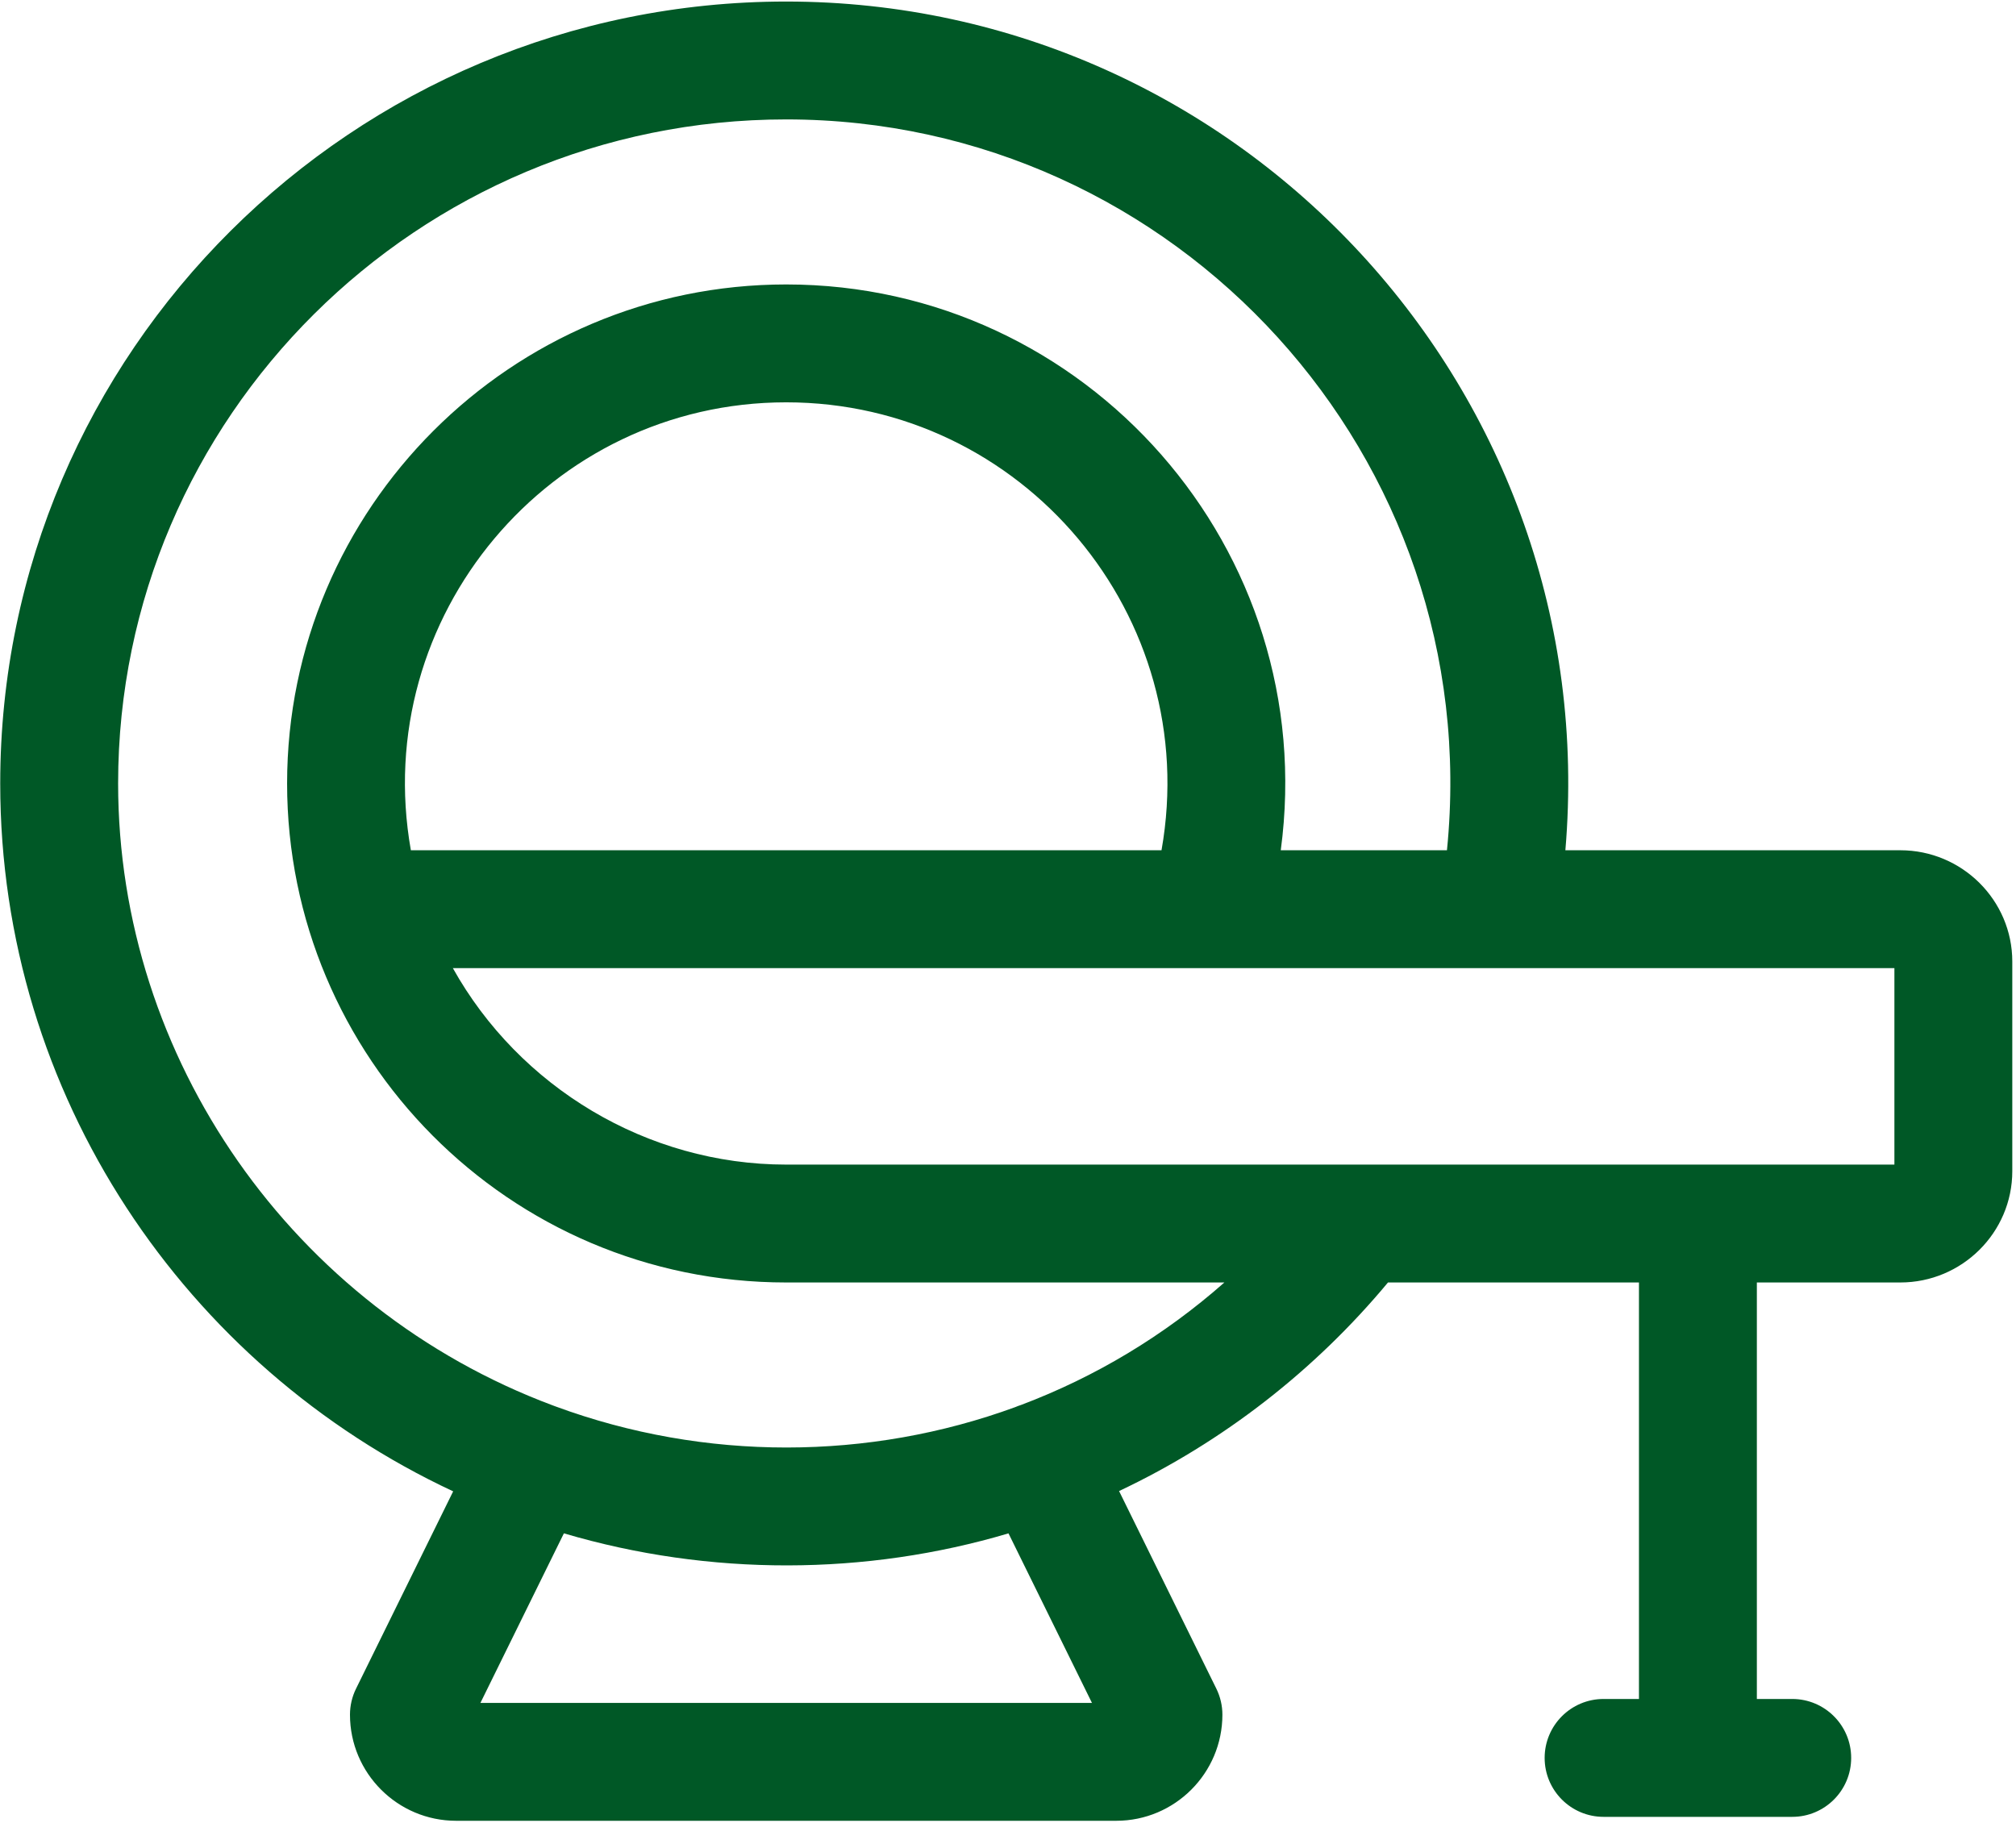 <svg width="513" height="464" viewBox="0 0 513 464" fill="none" xmlns="http://www.w3.org/2000/svg">
<path d="M483.557 216.392H398.332C408.245 99.779 315.973 0.392 200.057 0.392C89.777 0.392 0.057 89.663 0.057 199.392C0.057 278.766 47.245 347.753 115.315 379.55L90.599 429.768C89.584 431.829 89.057 434.095 89.057 436.392C89.057 451.28 101.169 463.392 116.057 463.392H284.057C298.945 463.392 311.057 451.28 311.057 436.392C311.057 434.095 310.53 431.829 309.515 429.768L284.763 379.476C311.43 366.872 334.757 348.566 353.192 326.392H417.057V432.392H408.057C399.773 432.392 393.057 439.108 393.057 447.392C393.057 455.676 399.773 462.392 408.057 462.392H456.057C464.341 462.392 471.057 455.676 471.057 447.392C471.057 439.108 464.341 432.392 456.057 432.392H447.057V326.392H483.557C499.267 326.392 512.057 313.682 512.057 298.062V244.722C512.057 229.102 499.267 216.392 483.557 216.392ZM277.863 433.392H122.251L143.491 390.238C180.614 401.207 220.36 401.022 256.626 390.244L277.863 433.392ZM259.84 357.557C259.327 357.717 258.819 357.908 258.315 358.127C221.155 371.725 179.436 371.974 141.37 357.941C141.133 357.846 140.896 357.758 140.657 357.677C74.488 332.964 30.057 269.407 30.057 199.392C30.057 106.205 106.319 30.392 200.057 30.392C299.46 30.392 378.225 116.399 368.199 216.392H325.908C336.161 139.967 276.58 72.392 200.057 72.392C130.029 72.392 73.057 129.364 73.057 199.392C73.057 268.987 129.413 326.392 200.057 326.392H311.562C296.238 339.918 278.739 350.431 259.84 357.557ZM104.551 216.392C94.017 156.902 139.871 102.392 200.057 102.392C260.209 102.392 306.103 156.865 295.563 216.392H104.551ZM482.057 296.392C463.865 296.392 212.749 296.392 200.057 296.392C164.549 296.392 132.097 276.6 115.237 246.392H482.057V296.392Z" fill="#005826"/>
</svg>
